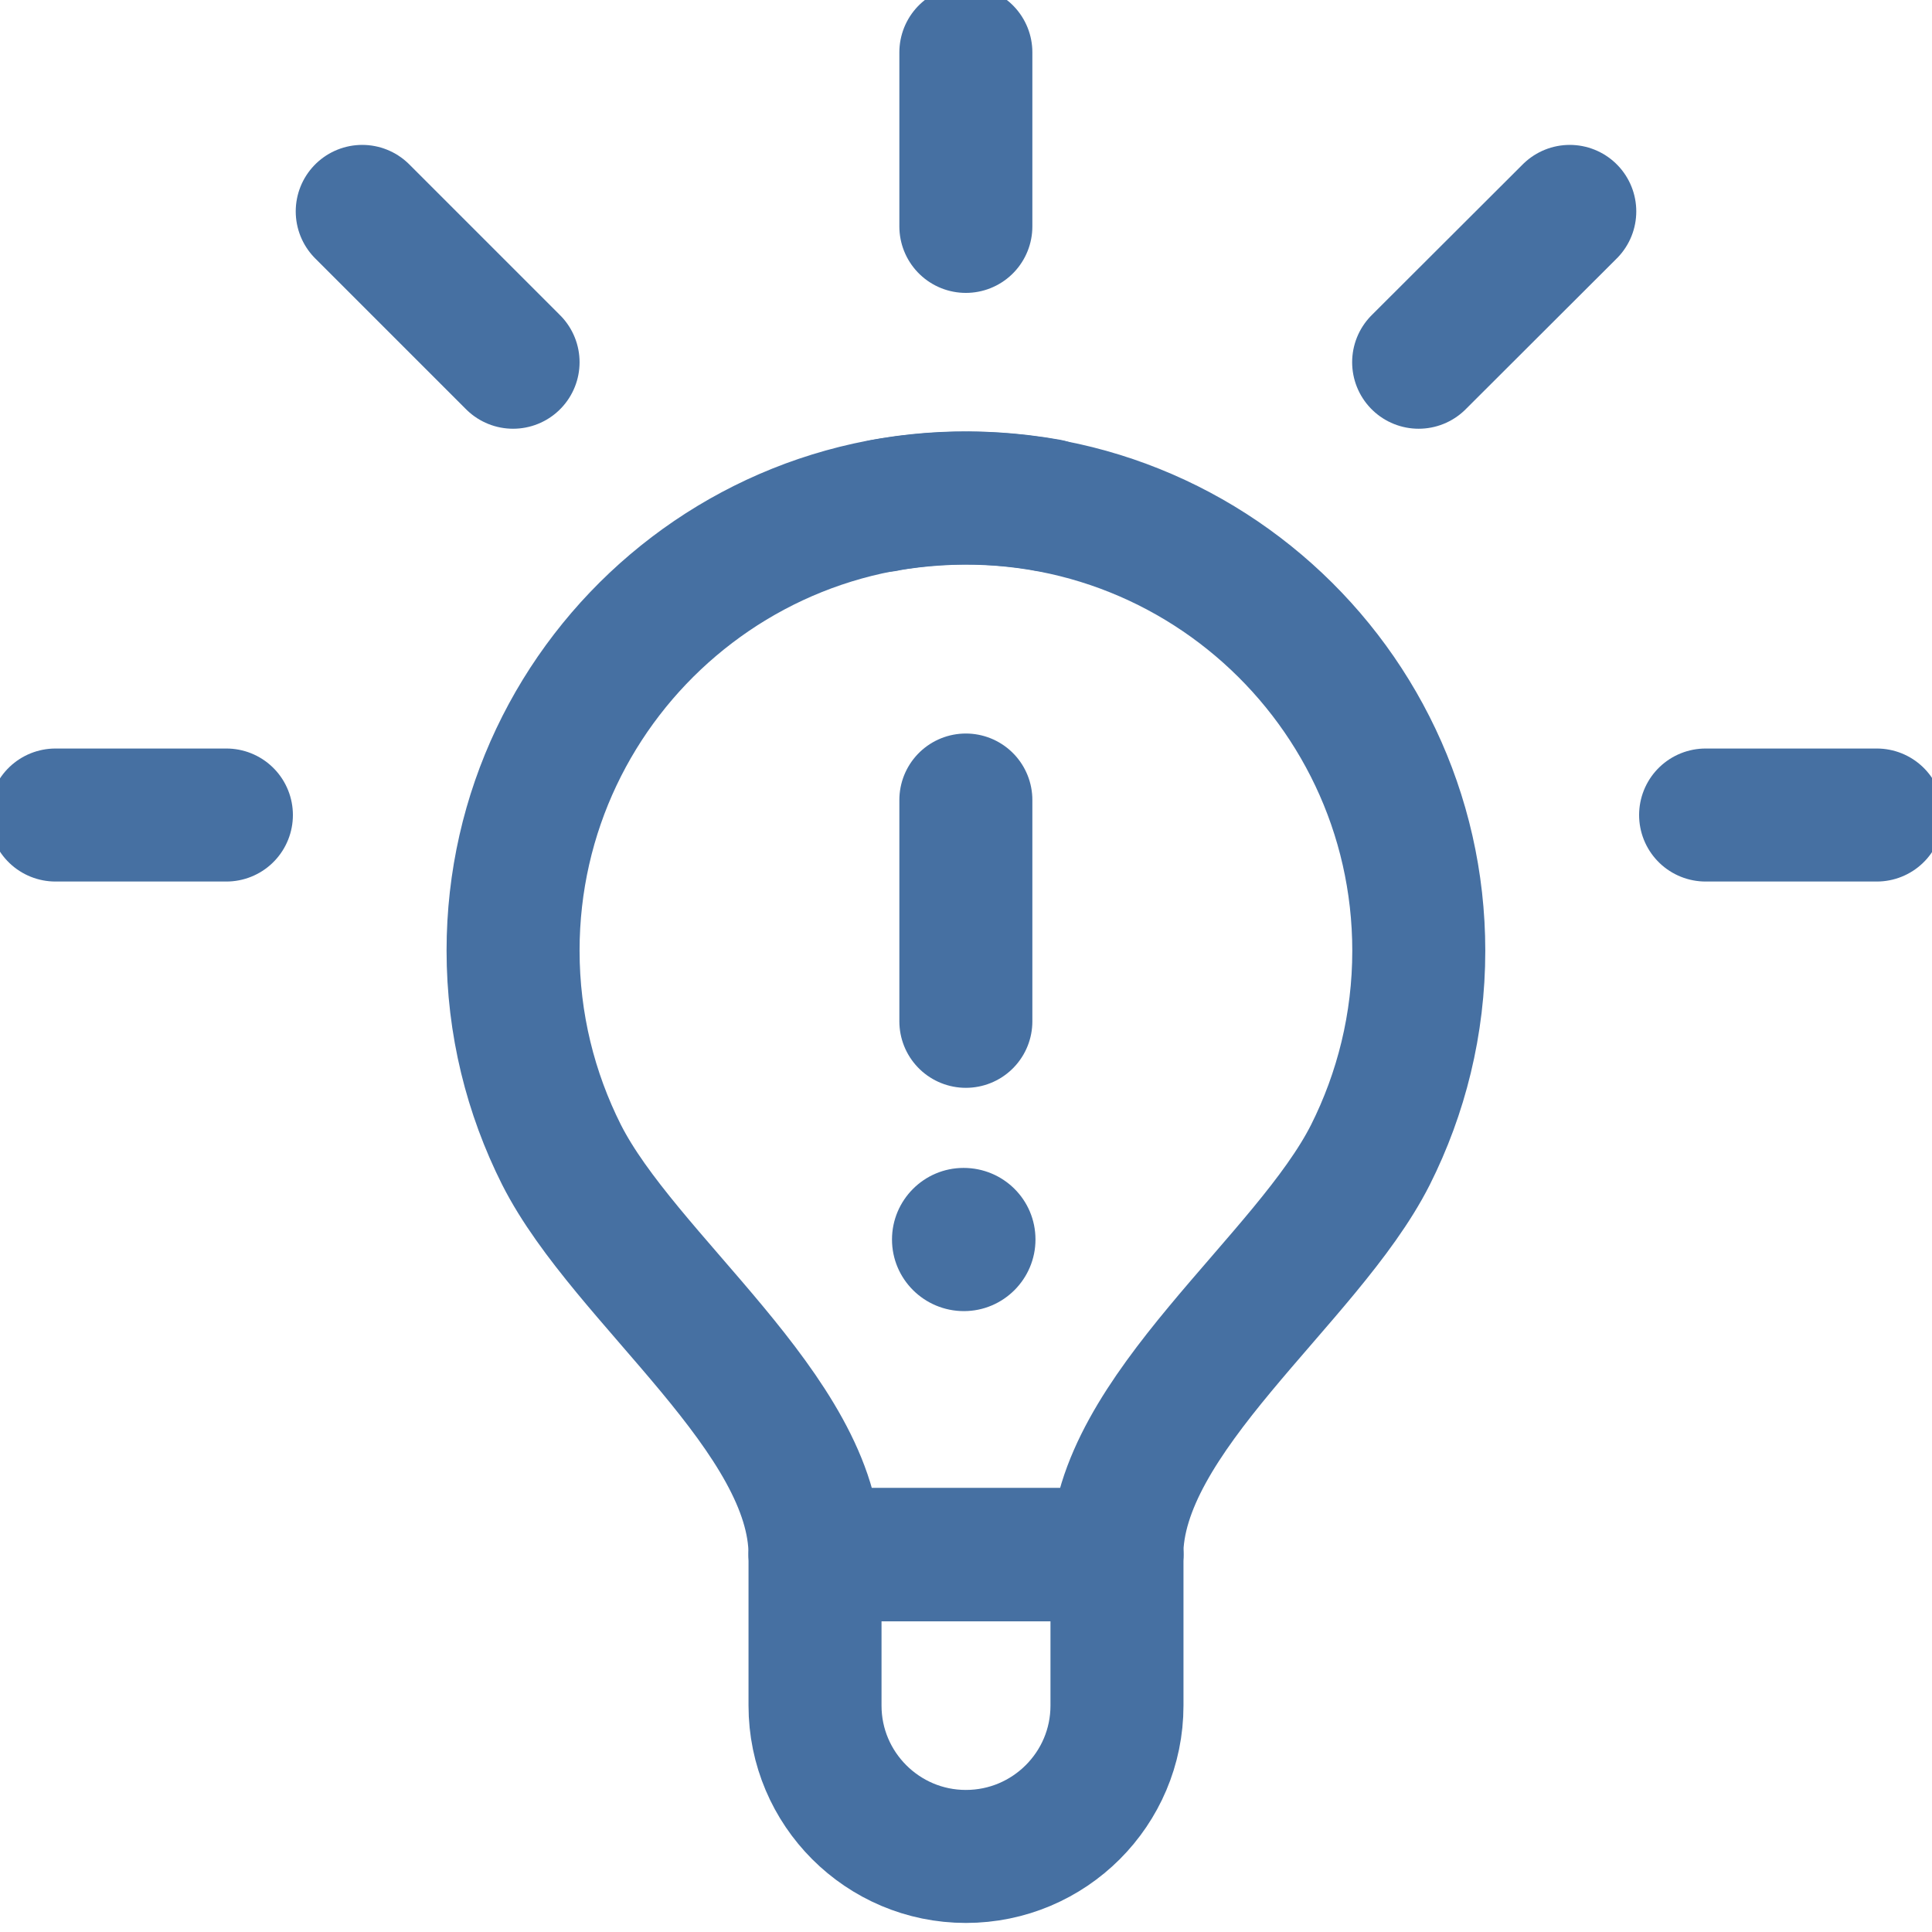 <?xml version="1.0" encoding="utf-8"?>
<!-- Generator: Adobe Illustrator 27.4.1, SVG Export Plug-In . SVG Version: 6.00 Build 0)  -->
<svg version="1.1" id="svg429" xmlns:svg="http://www.w3.org/2000/svg"
	 xmlns="http://www.w3.org/2000/svg" xmlns:xlink="http://www.w3.org/1999/xlink" x="0px" y="0px" viewBox="0 0 682.7 682.7"
	 style="enable-background:new 0 0 682.7 682.7;" xml:space="preserve">
<style type="text/css">
	.st0{fill:none;}
	.st1{fill:none;stroke:#4670A2;stroke-width:47;stroke-linecap:round;stroke-linejoin:round;stroke-miterlimit:13.333;}
	.st2{fill:#4670A2;}
</style>
<rect class="st0" width="682.7" height="682.7"/>
<g id="g439">
	<g>
		<g id="g445" transform="translate(296,100)">
			<path id="path447" class="st1" d="M98.7,449.3H-8c0-49.4-67.3-97.2-89.6-141.3c-10.9-21.7-17.1-46.1-17.1-72.1
				c0-97.9,87.9-175.2,189-157.4h-0.4"/>
		</g>
		<g id="g449" transform="translate(234.548,378.087)">
			<path id="path451" class="st1" d="M78.2-199.5h-0.4c101.1-17.8,189,59.6,189,157.4c0,25.9-6.2,50.4-17.1,72.1
				c-22.3,44.1-89.6,91.9-89.6,141.3H53.5"/>
		</g>
		<g id="g453" transform="translate(256,300)">
			<path id="path455" class="st1" d="M85.3-17.3v78.2"/>
		</g>
		<g id="g457" transform="translate(256,20)">
			<path id="path459" class="st1" d="M85.3,636L85.3,636C55.9,636,32,612.1,32,582.7v-53.3h106.7v53.3
				C138.7,612.1,114.8,636,85.3,636z"/>
		</g>
		<g id="g461" transform="translate(256,492)">
			<path id="path463" class="st1" d="M85.3-473.5v61.5"/>
		</g>
		<g id="g465" transform="translate(96,456)">
			<path id="path467" class="st1" d="M32-381.3L85.3-328"/>
		</g>
		<g id="g469" transform="translate(416,456)">
			<path id="path471" class="st1" d="M138.7-381.3L85.3-328"/>
		</g>
		<g id="g473" transform="translate(20,296)">
			<path id="path475" class="st1" d="M-0.4-8H60"/>
		</g>
		<g id="g477" transform="translate(452,296)">
			<path id="path479" class="st1" d="M150.7-8h60.5"/>
		</g>
	</g>
	<g id="g481" transform="translate(276,180)">
		<path id="path483" class="st2" d="M89.9,258c0,13.9-11.3,25.3-25.3,25.3S39.2,272,39.2,258c0-13.9,11.3-25.3,25.3-25.3
			S89.9,243.9,89.9,258"/>
	</g>
</g>
</svg>

